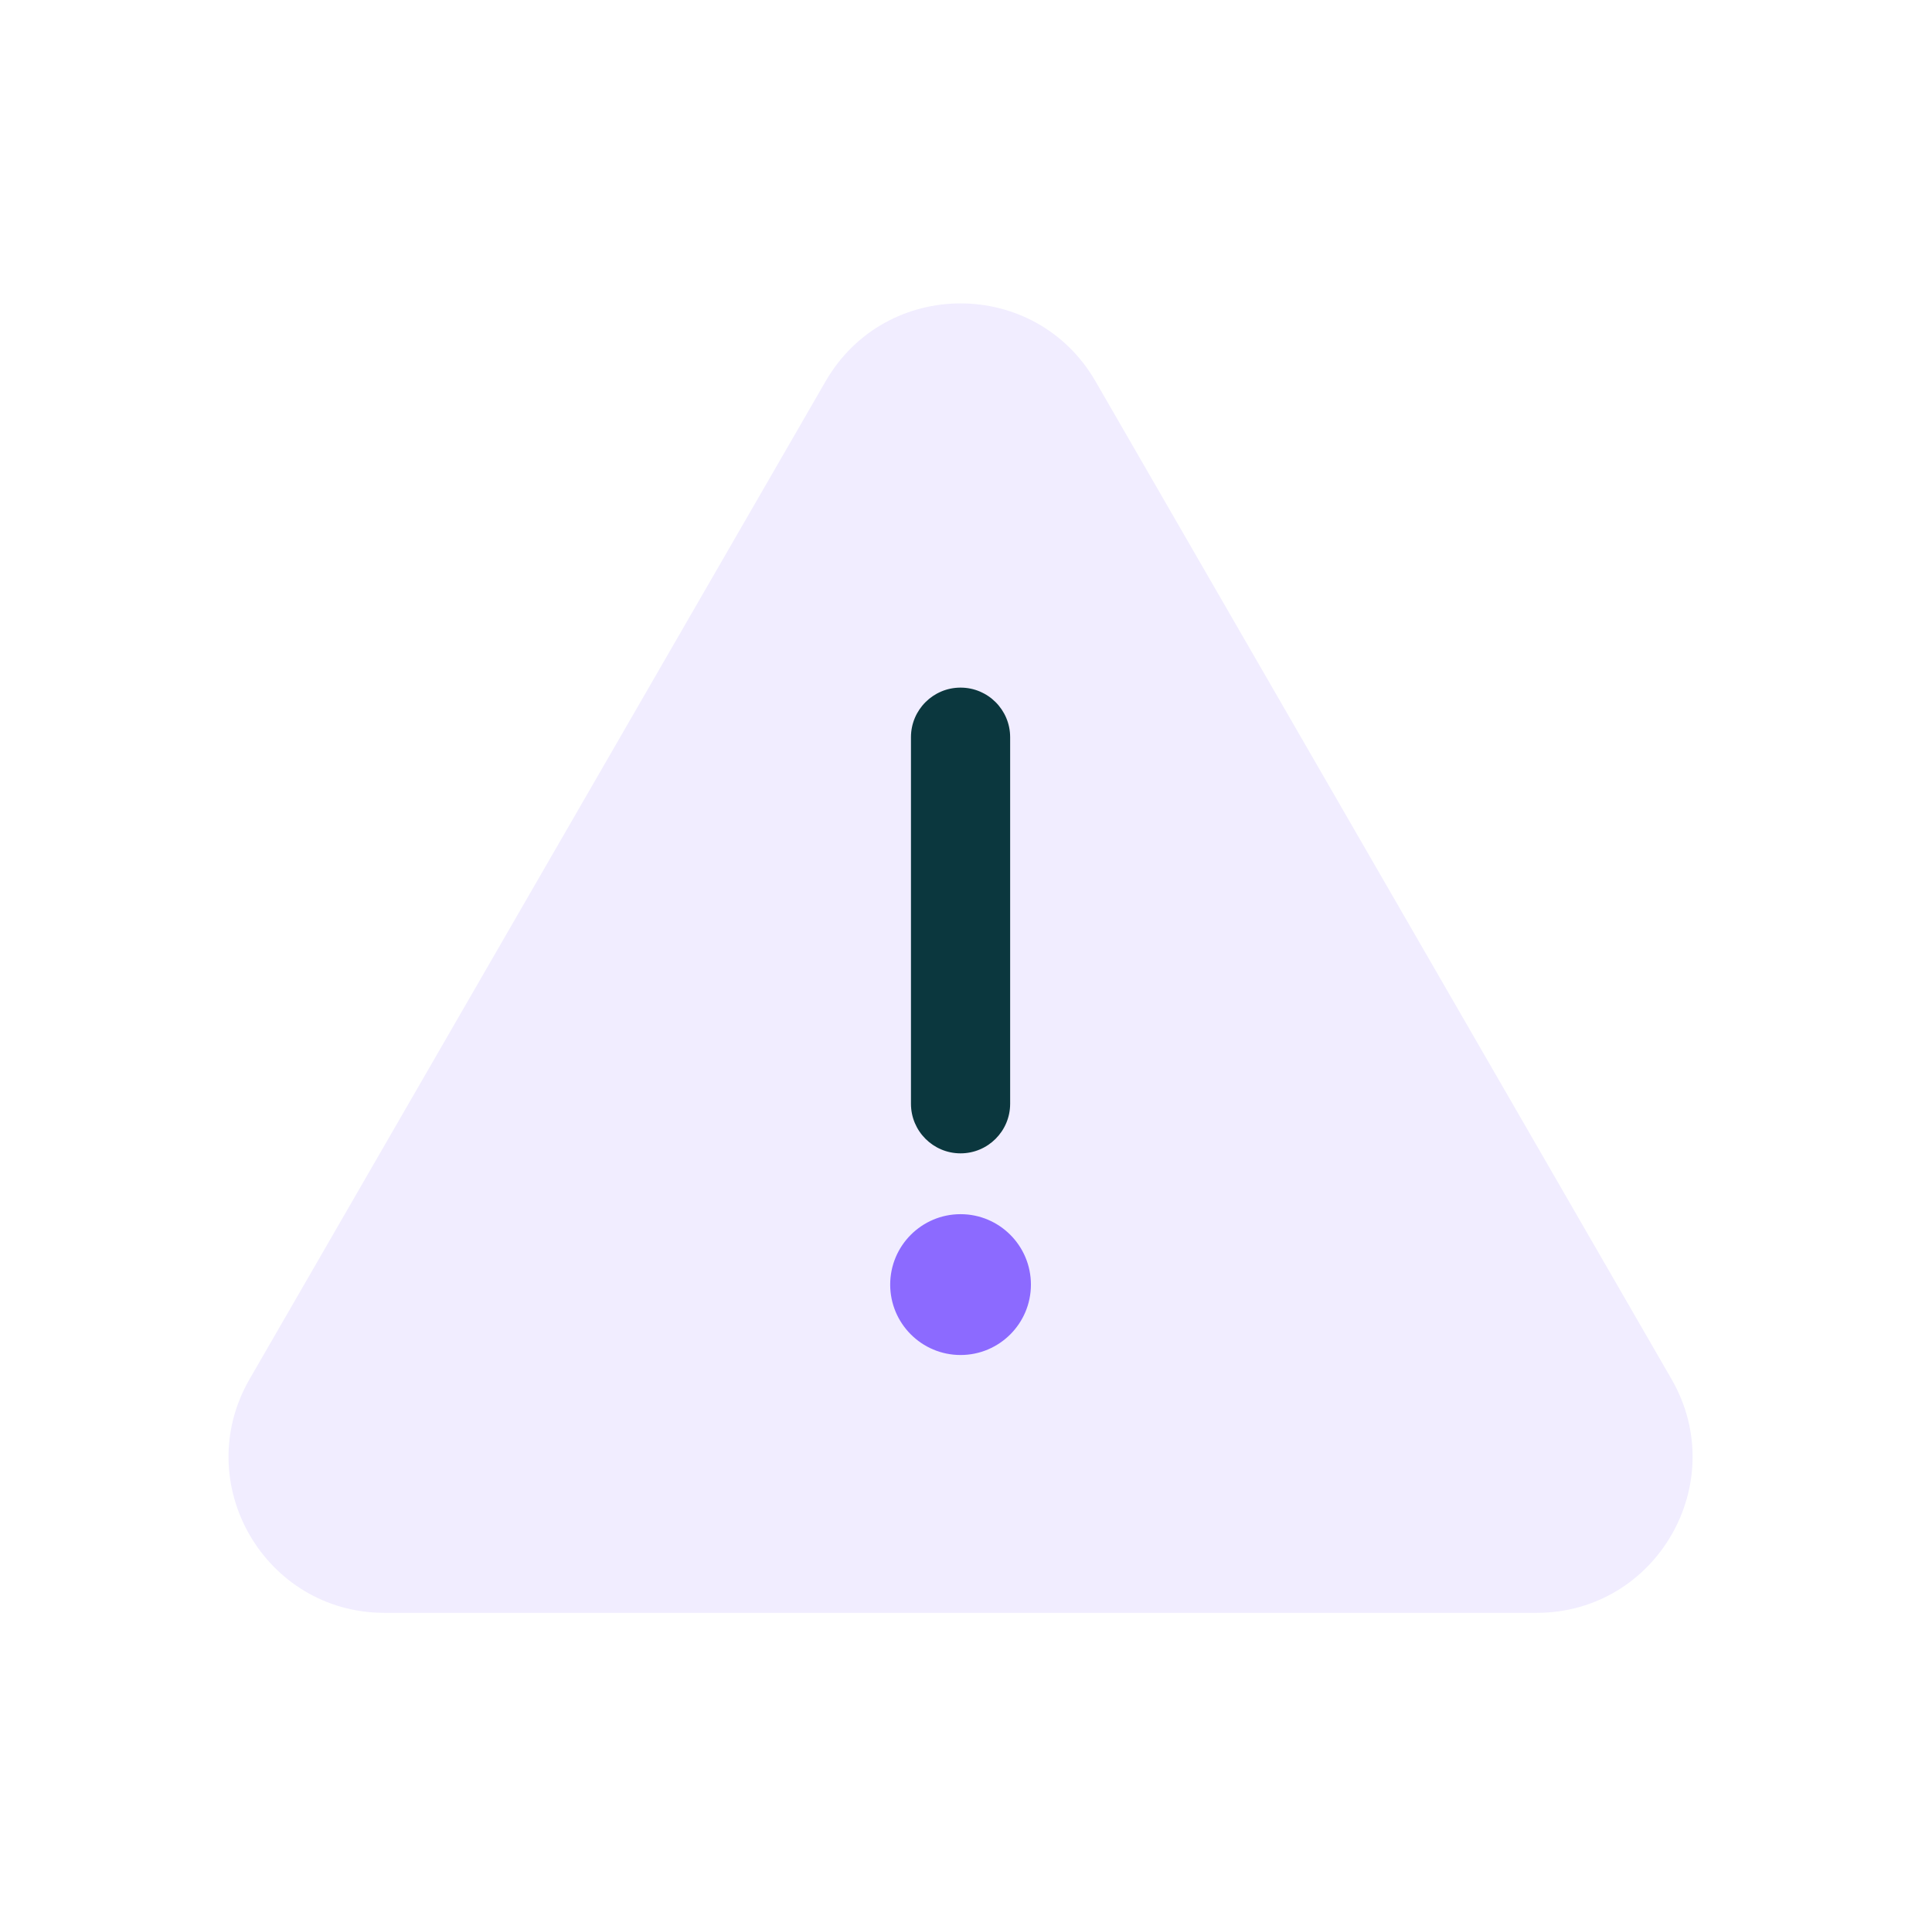 <svg width="121" height="120" viewBox="0 0 121 120" fill="none" xmlns="http://www.w3.org/2000/svg">
<path d="M51.706 23.88C55.463 17.373 64.855 17.373 68.612 23.88L104.684 86.359C108.441 92.866 103.745 101 96.231 101H24.087C16.573 101 11.877 92.866 15.634 86.359L51.706 23.88Z" fill="#F1EDFF"/>
<path d="M57.053 46.166C57.053 44.451 58.444 43.06 60.159 43.06C61.874 43.06 63.265 44.451 63.265 46.166V69.119C63.265 70.834 61.874 72.225 60.159 72.225C58.444 72.225 57.053 70.834 57.053 69.119V46.166Z" fill="#0B373E"/>
<path d="M55.752 80.444C55.752 78.01 57.725 76.034 60.159 76.034C62.593 76.034 64.566 78.01 64.566 80.444C64.566 82.878 62.593 84.853 60.159 84.853C57.725 84.853 55.752 82.878 55.752 80.444Z" fill="#8C6AFF"/>
</svg>
